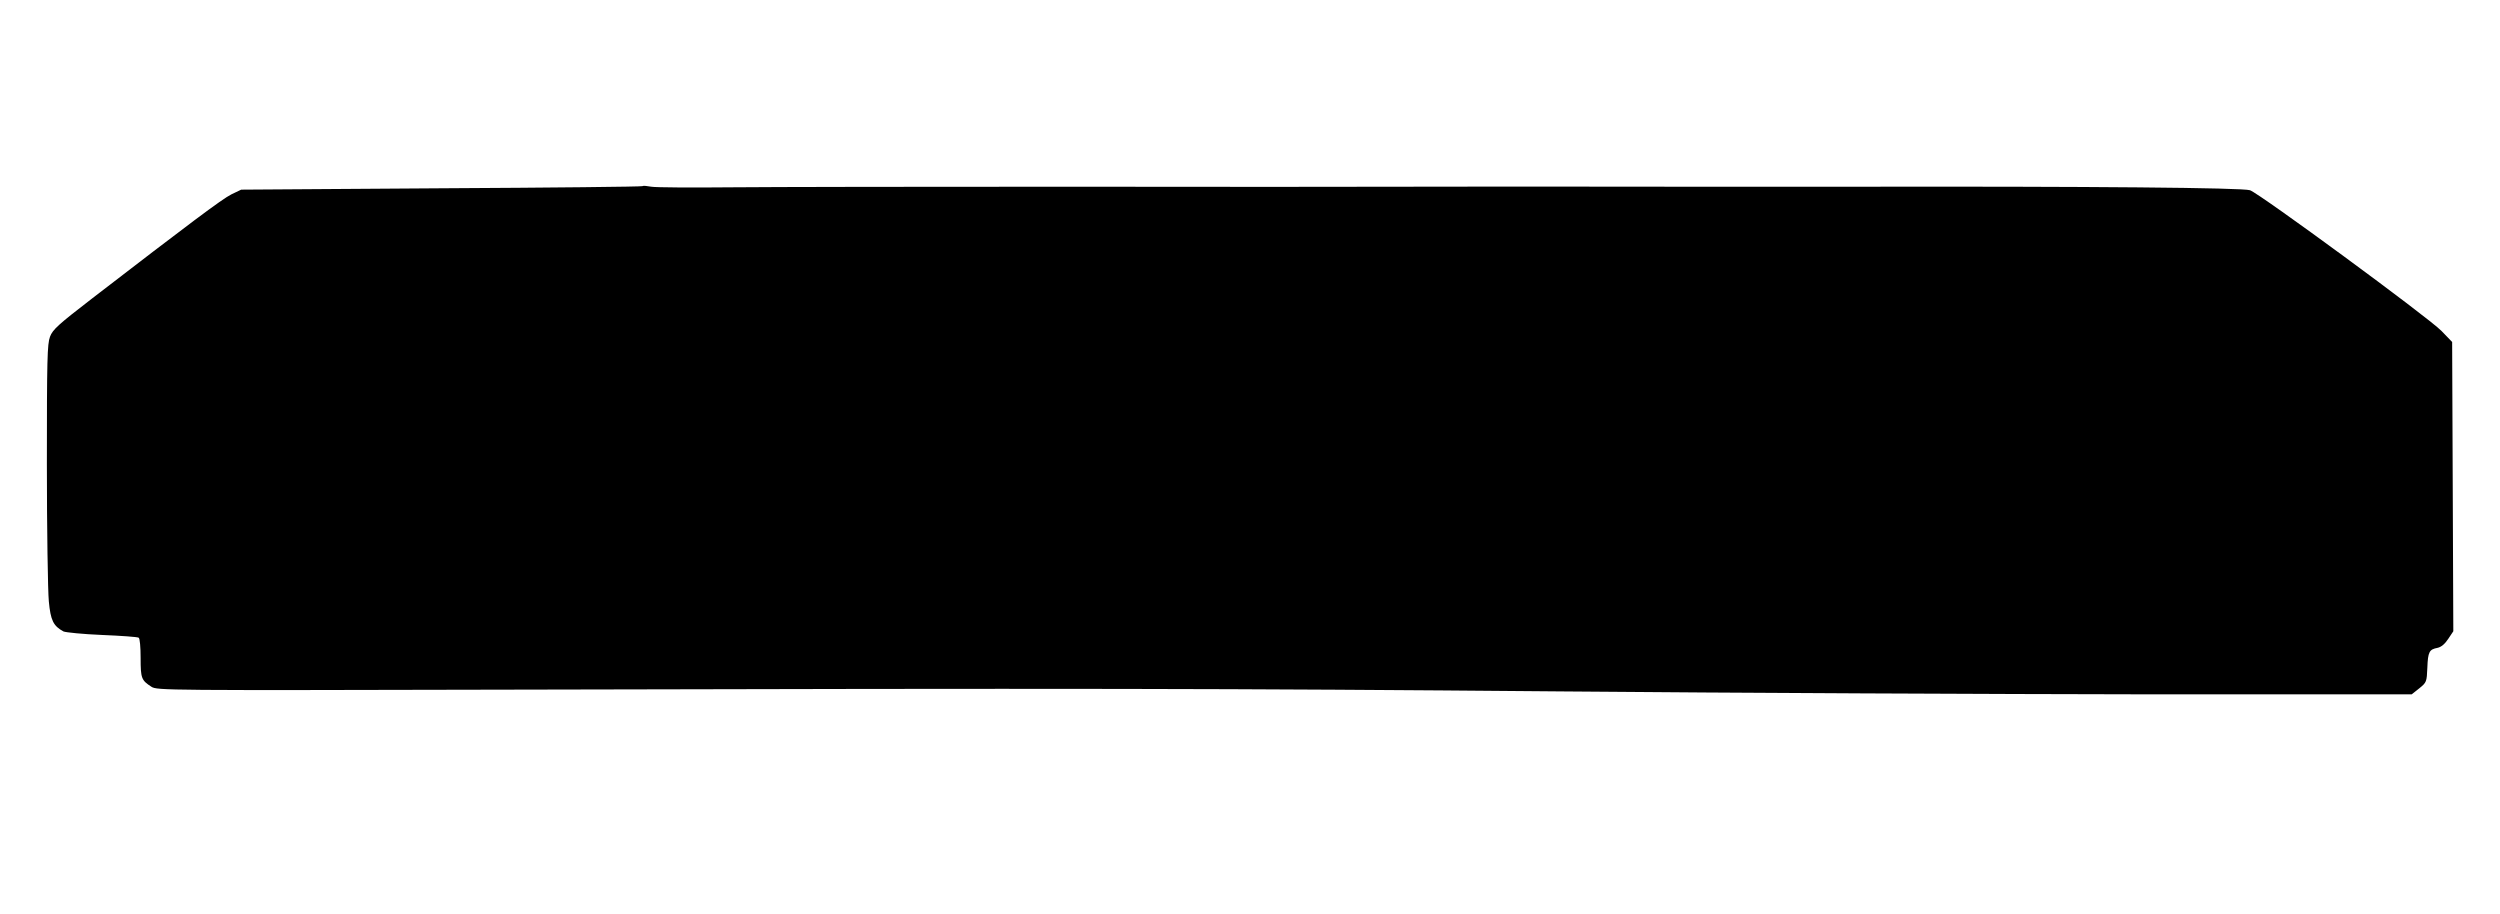 <?xml version="1.0" standalone="no"?>
<!DOCTYPE svg PUBLIC "-//W3C//DTD SVG 20010904//EN"
 "http://www.w3.org/TR/2001/REC-SVG-20010904/DTD/svg10.dtd">
<svg version="1.0" xmlns="http://www.w3.org/2000/svg"
 width="1280pt" height="468pt" viewBox="0 0 1280 468"
 preserveAspectRatio="xMidYMid meet">
<g transform="translate(0,468) scale(0.1,-0.1)"
fill="#000000" stroke="none">
<path d="M3290 3727 c-3 -3 -466 -8 -1030 -11 l-1025 -7 -50 -24 c-47 -23
-221 -154 -712 -532 -175 -135 -203 -160 -217 -197 -14 -37 -16 -116 -16 -651
0 -336 5 -652 10 -704 9 -97 23 -126 75 -154 11 -5 100 -14 197 -18 98 -4 182
-10 188 -14 6 -3 10 -48 10 -104 0 -104 4 -114 55 -147 29 -19 65 -19 1820
-15 2911 7 3684 6 5395 -9 894 -8 2240 -14 2992 -15 l1366 0 39 31 c37 30 38
33 41 105 3 82 10 94 52 102 19 4 38 20 55 46 l26 39 -3 741 -3 740 -55 57
c-70 71 -929 702 -980 720 -38 13 -818 20 -2005 18 -209 0 -607 0 -885 0 -725
1 -1067 1 -1470 0 -195 -1 -958 -1 -1695 0 -737 0 -1509 -1 -1715 -3 -206 -2
-393 -1 -415 3 -22 4 -42 6 -45 3z"/>
</g>
</svg>
